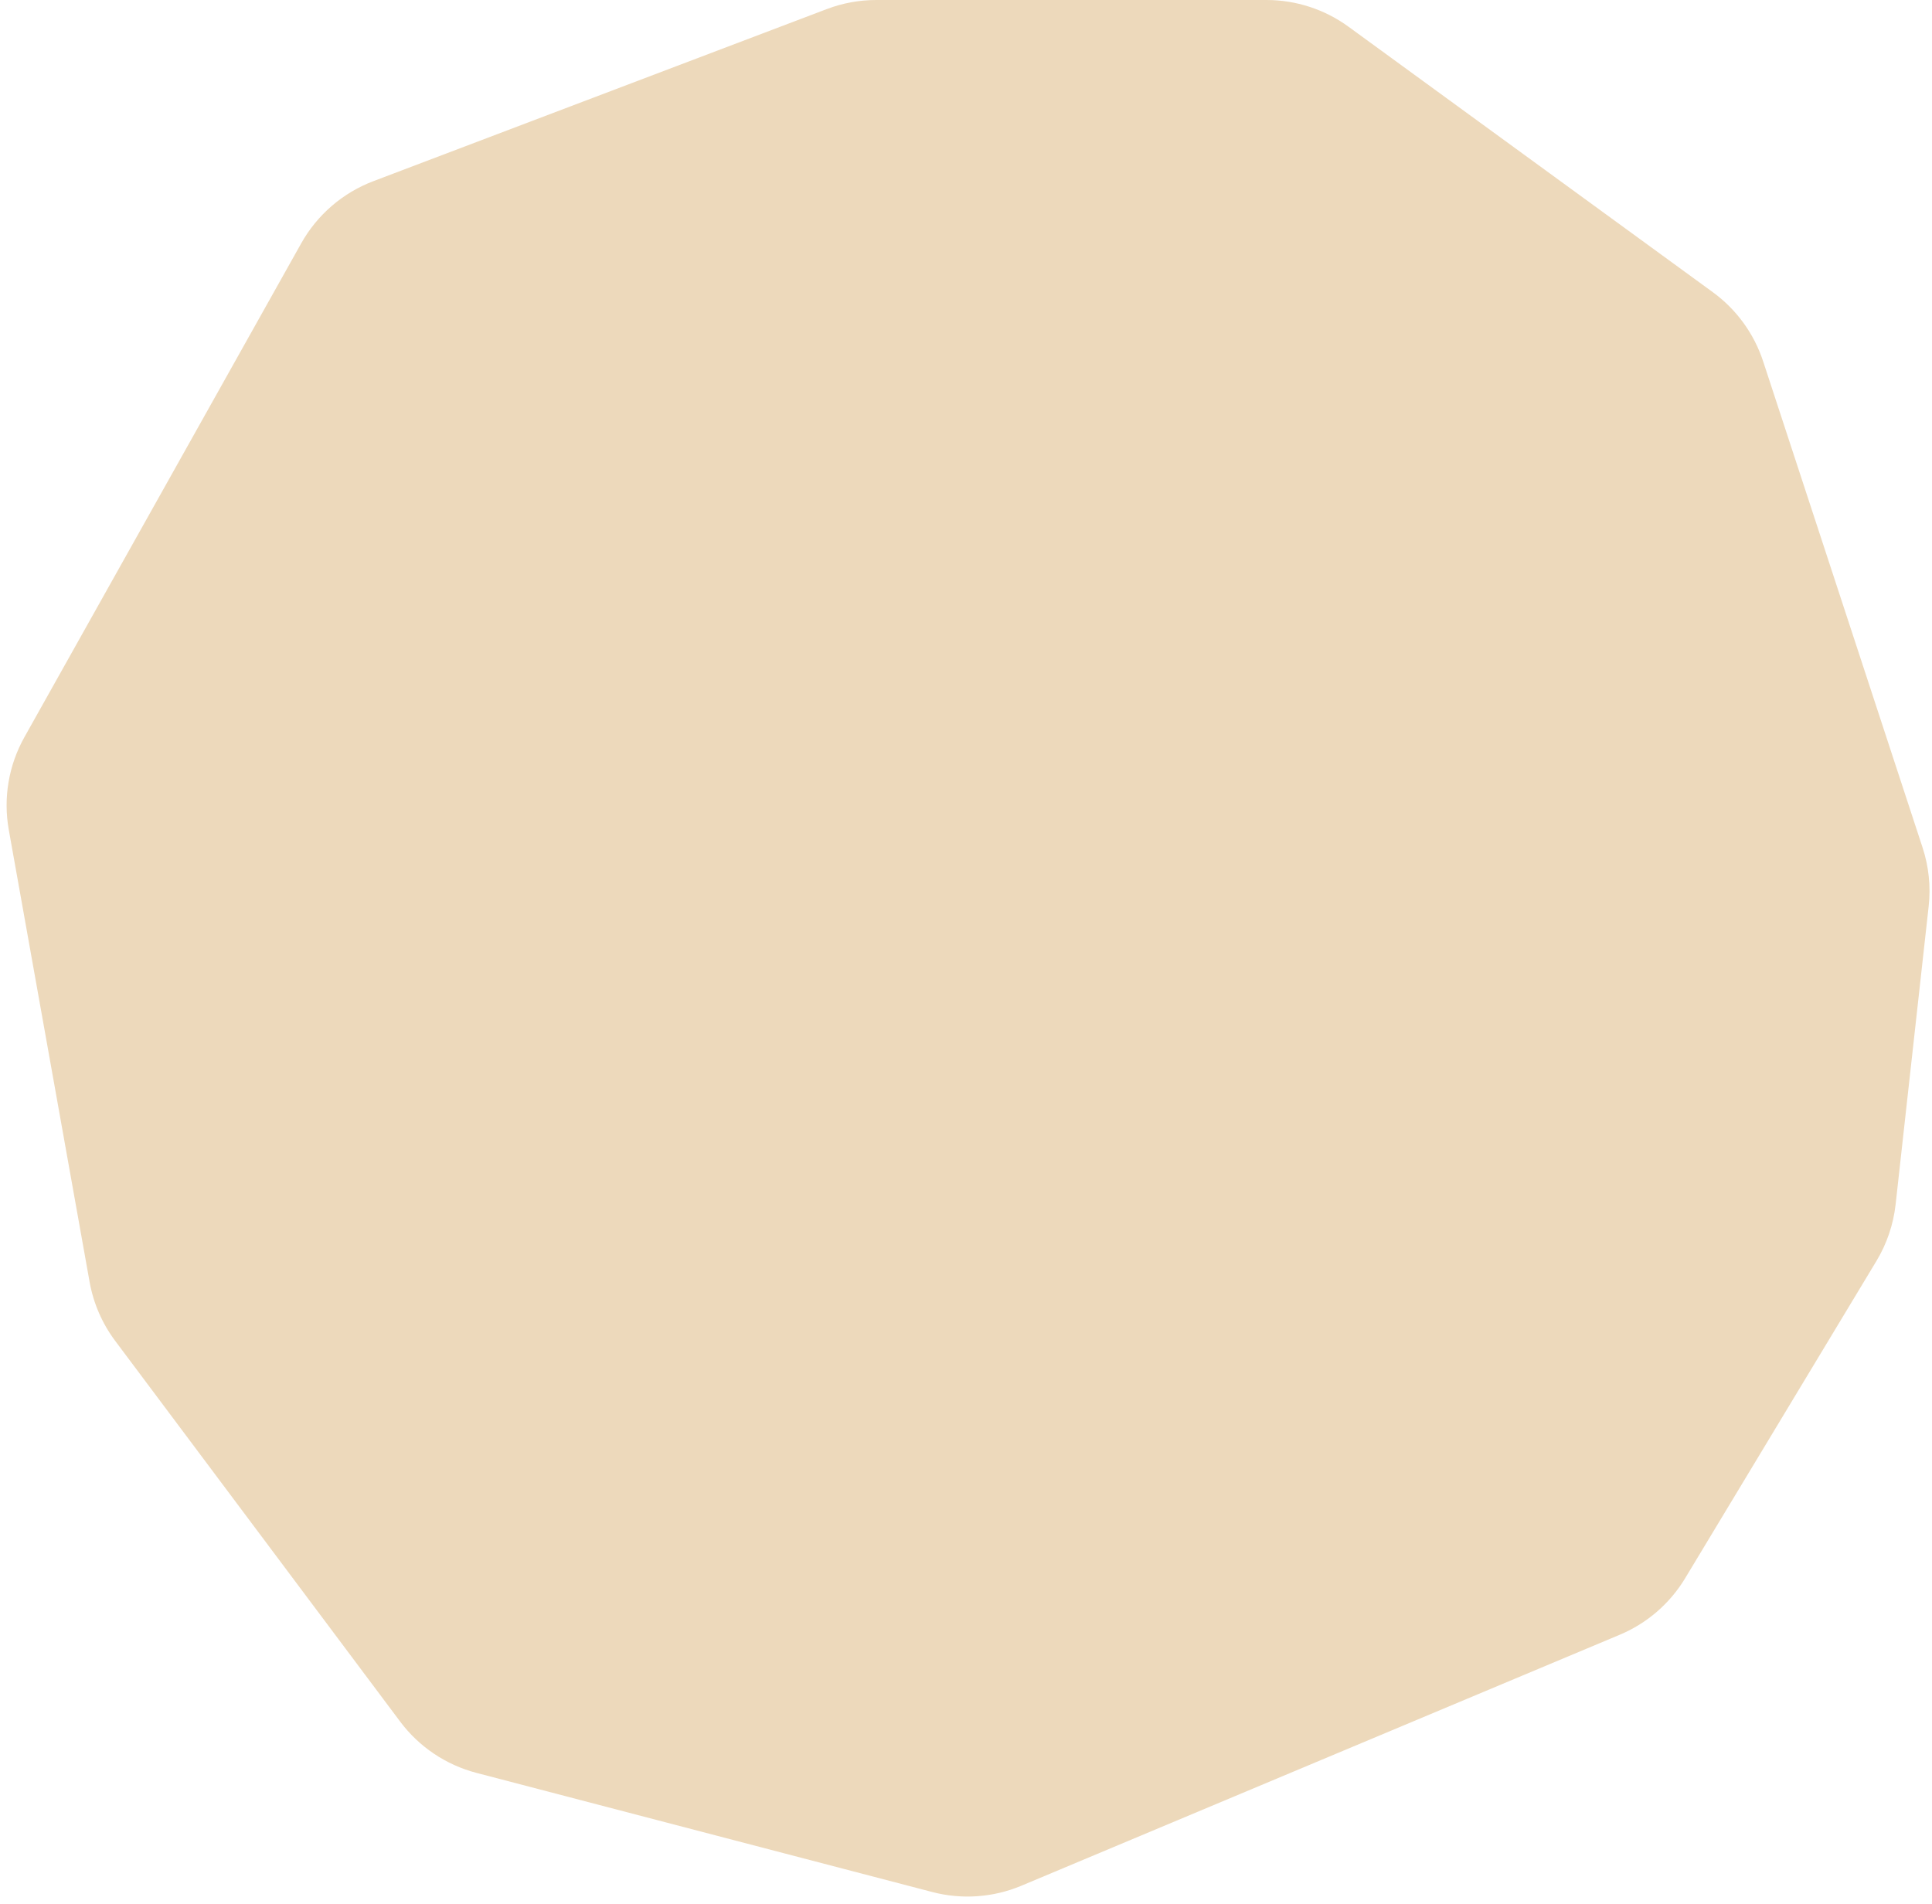 <svg width="208" height="205" viewBox="0 0 208 205" fill="none" xmlns="http://www.w3.org/2000/svg">
<path id="Vector 73" d="M12.403 144.375L43.08 185.363C45.114 188.081 48.011 190.028 51.295 190.887L100.371 203.716C103.557 204.549 106.93 204.31 109.967 203.036L174.382 176.015C177.316 174.785 179.783 172.653 181.425 169.928L202.02 135.769C203.14 133.912 203.844 131.833 204.083 129.677L207.641 97.586C207.878 95.454 207.654 93.297 206.986 91.259L189.821 38.908C188.84 35.918 186.945 33.312 184.402 31.459L145.183 2.878C142.617 1.008 139.524 0 136.349 0H94.34C92.521 0 90.717 0.331 89.016 0.976L40.191 19.509C36.899 20.759 34.151 23.127 32.429 26.199L2.626 79.373C0.928 82.403 0.334 85.927 0.945 89.346L9.646 138.026C10.057 140.328 11.002 142.502 12.403 144.375Z" fill="#EDD9BB"/>
</svg>
